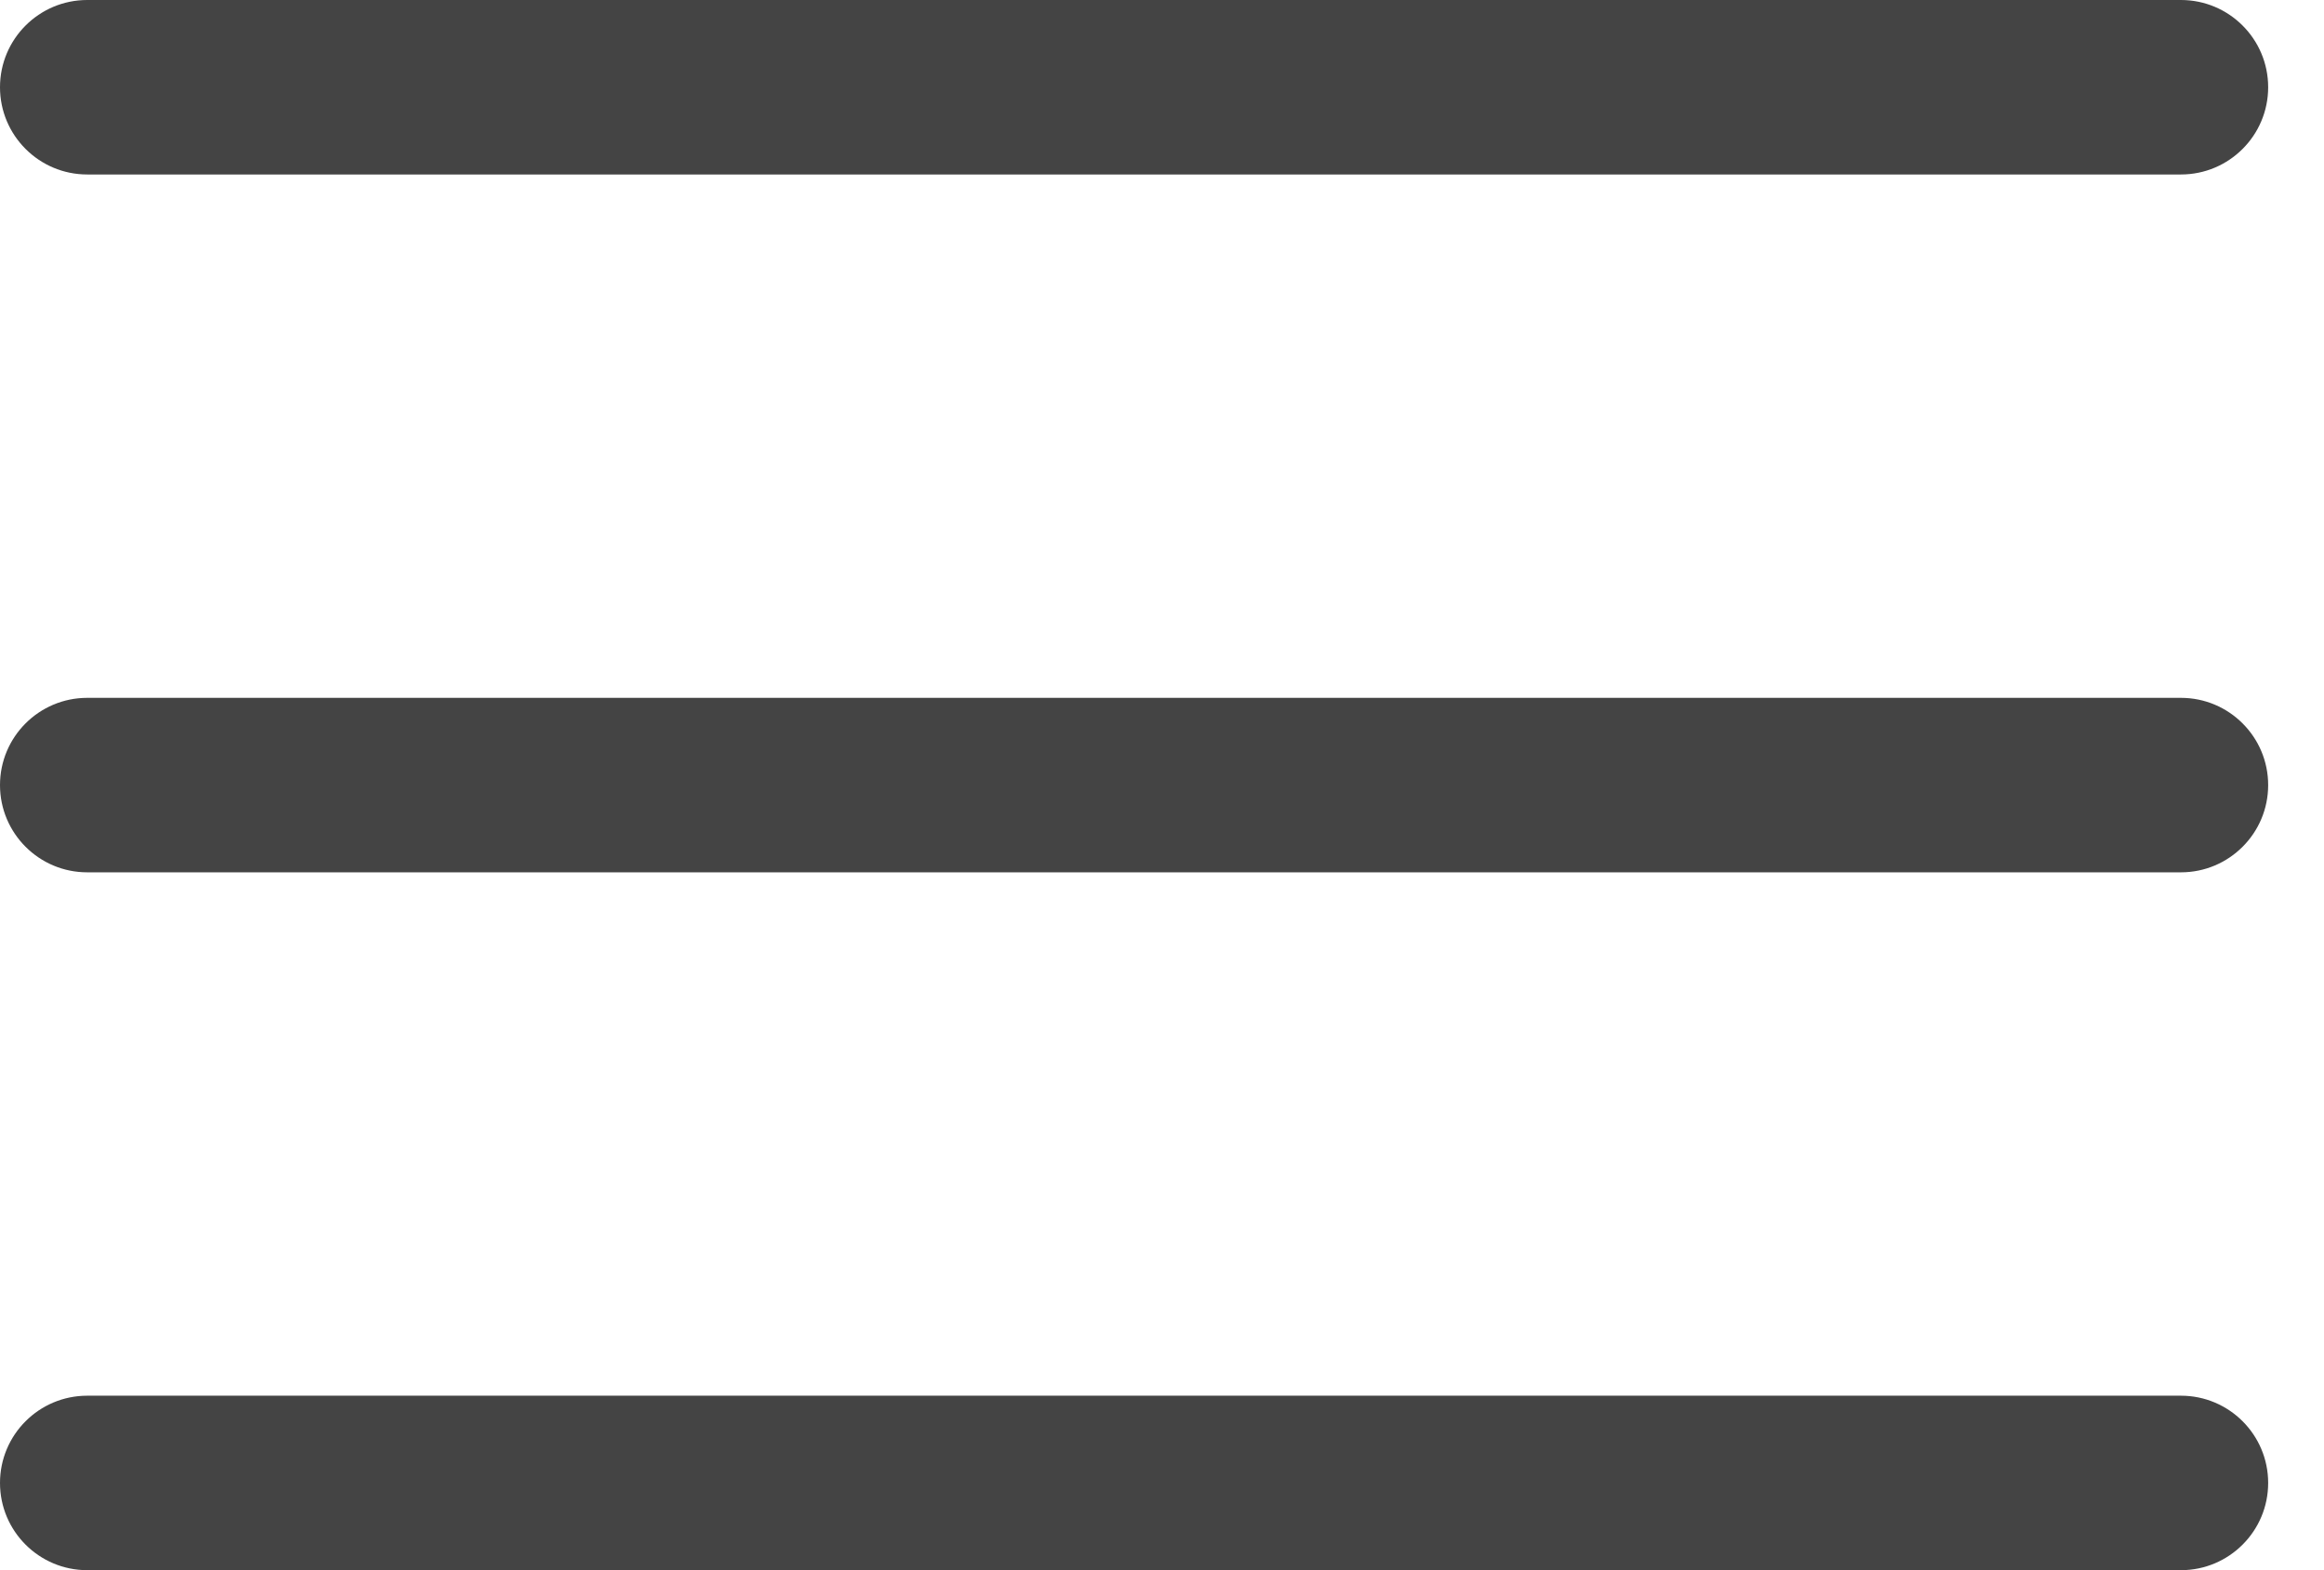 <?xml version="1.0" encoding="UTF-8"?>
<svg width="37px" height="25px" viewBox="0 0 37 25" version="1.1" xmlns="http://www.w3.org/2000/svg" xmlns:xlink="http://www.w3.org/1999/xlink">
    <title>menu</title>
    <g id="home" stroke="none" stroke-width="1" fill="none" fill-rule="evenodd">
        <g id="INICIO" transform="translate(-91, -43)" fill="#444444">
            <path d="M92.389,65.222 C91.622,65.222 91,65.844 91,66.611 C91,67.378 91.622,68 92.389,68 L125.722,68 C126.489,68 127.111,67.378 127.111,66.611 C127.111,65.844 126.489,65.222 125.722,65.222 L92.389,65.222 Z M92.389,54.111 C91.622,54.111 91,54.733 91,55.5 C91,56.267 91.622,56.889 92.389,56.889 L125.722,56.889 C126.489,56.889 127.111,56.267 127.111,55.5 C127.111,54.733 126.489,54.111 125.722,54.111 L92.389,54.111 Z M92.389,43 C91.622,43 91,43.622 91,44.389 C91,45.156 91.622,45.778 92.389,45.778 L125.722,45.778 C126.489,45.778 127.111,45.156 127.111,44.389 C127.111,43.622 126.489,43 125.722,43 L92.389,43 Z" id="menu"></path>
        </g>
    </g>
</svg>